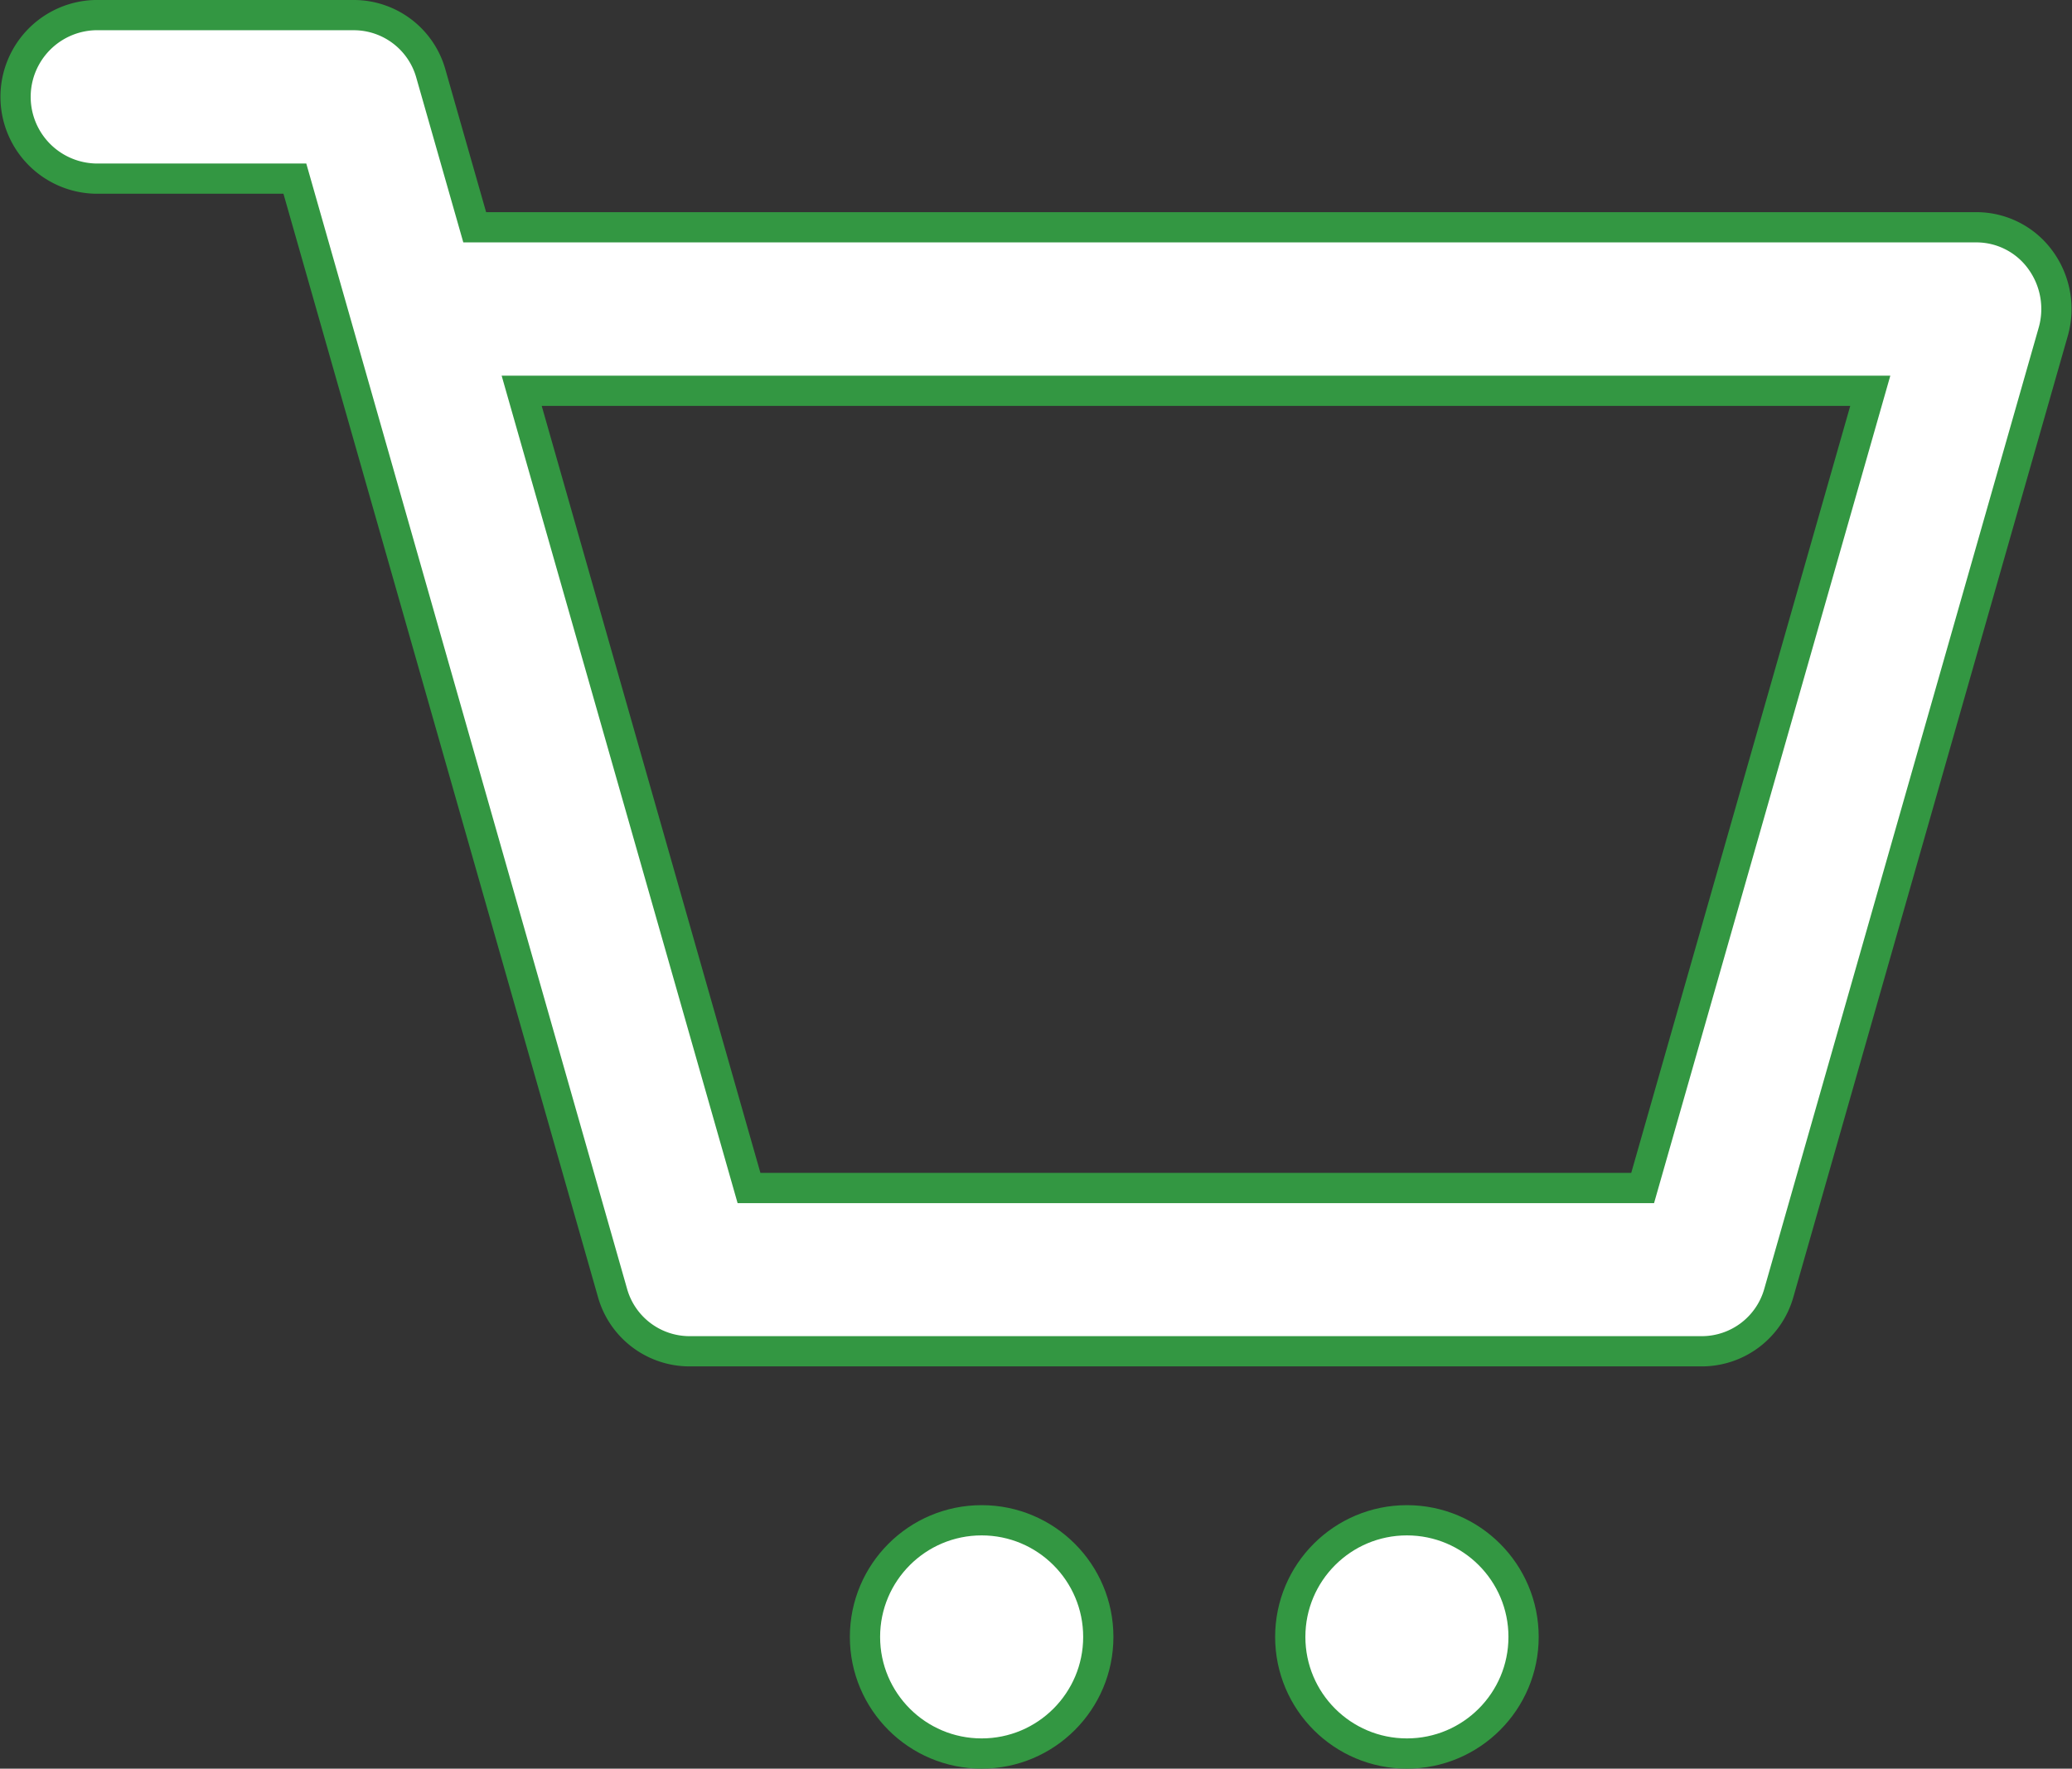 <svg xmlns="http://www.w3.org/2000/svg" width="27.406" height="23.4" viewBox="0 0 27.406 23.4">
  <rect x="0" y="0" width="27.406" height="23.4" fill="#333333" stroke="none"/>
  <g id="icon-add-basket" transform="translate(0.2 -45.8)">
    <g id="Group_16877" data-name="Group 16877" transform="translate(0 46)">
      <g id="Group_16876" data-name="Group 16876" transform="translate(0 0)">
        <path id="Path_20627" data-name="Path 20627" d="M26.789,49.24a1.046,1.046,0,0,0-.844-.433H6.079L5.5,46.778A1.059,1.059,0,0,0,4.488,46H1.055a1.082,1.082,0,0,0,0,2.163H3.7L7.9,62.9a1.059,1.059,0,0,0,1.012.778h13.4A1.059,1.059,0,0,0,23.33,62.9l3.628-12.711A1.1,1.1,0,0,0,26.789,49.24ZM21.527,61.518H9.707L6.7,50.97H24.538Z" transform="translate(0 -46)" fill="#fff" stroke="#339742" stroke-width="0.4"/>
      </g>
    </g>
    <g id="Group_16879" data-name="Group 16879" transform="translate(11.241 65.914)">
      <g id="Group_16878" data-name="Group 16878" transform="translate(0 0)">
        <circle id="Ellipse_148" data-name="Ellipse 148" cx="1.543" cy="1.543" r="1.543" fill="#fff" stroke="#339742" stroke-width="0.4"/>
      </g>
    </g>
    <g id="Group_16881" data-name="Group 16881" transform="translate(16.866 65.914)">
      <g id="Group_16880" data-name="Group 16880" transform="translate(0 0)">
        <circle id="Ellipse_149" data-name="Ellipse 149" cx="1.543" cy="1.543" r="1.543" fill="#fff" stroke="#339742" stroke-width="0.4"/>
      </g>
    </g>
  </g>
</svg>
